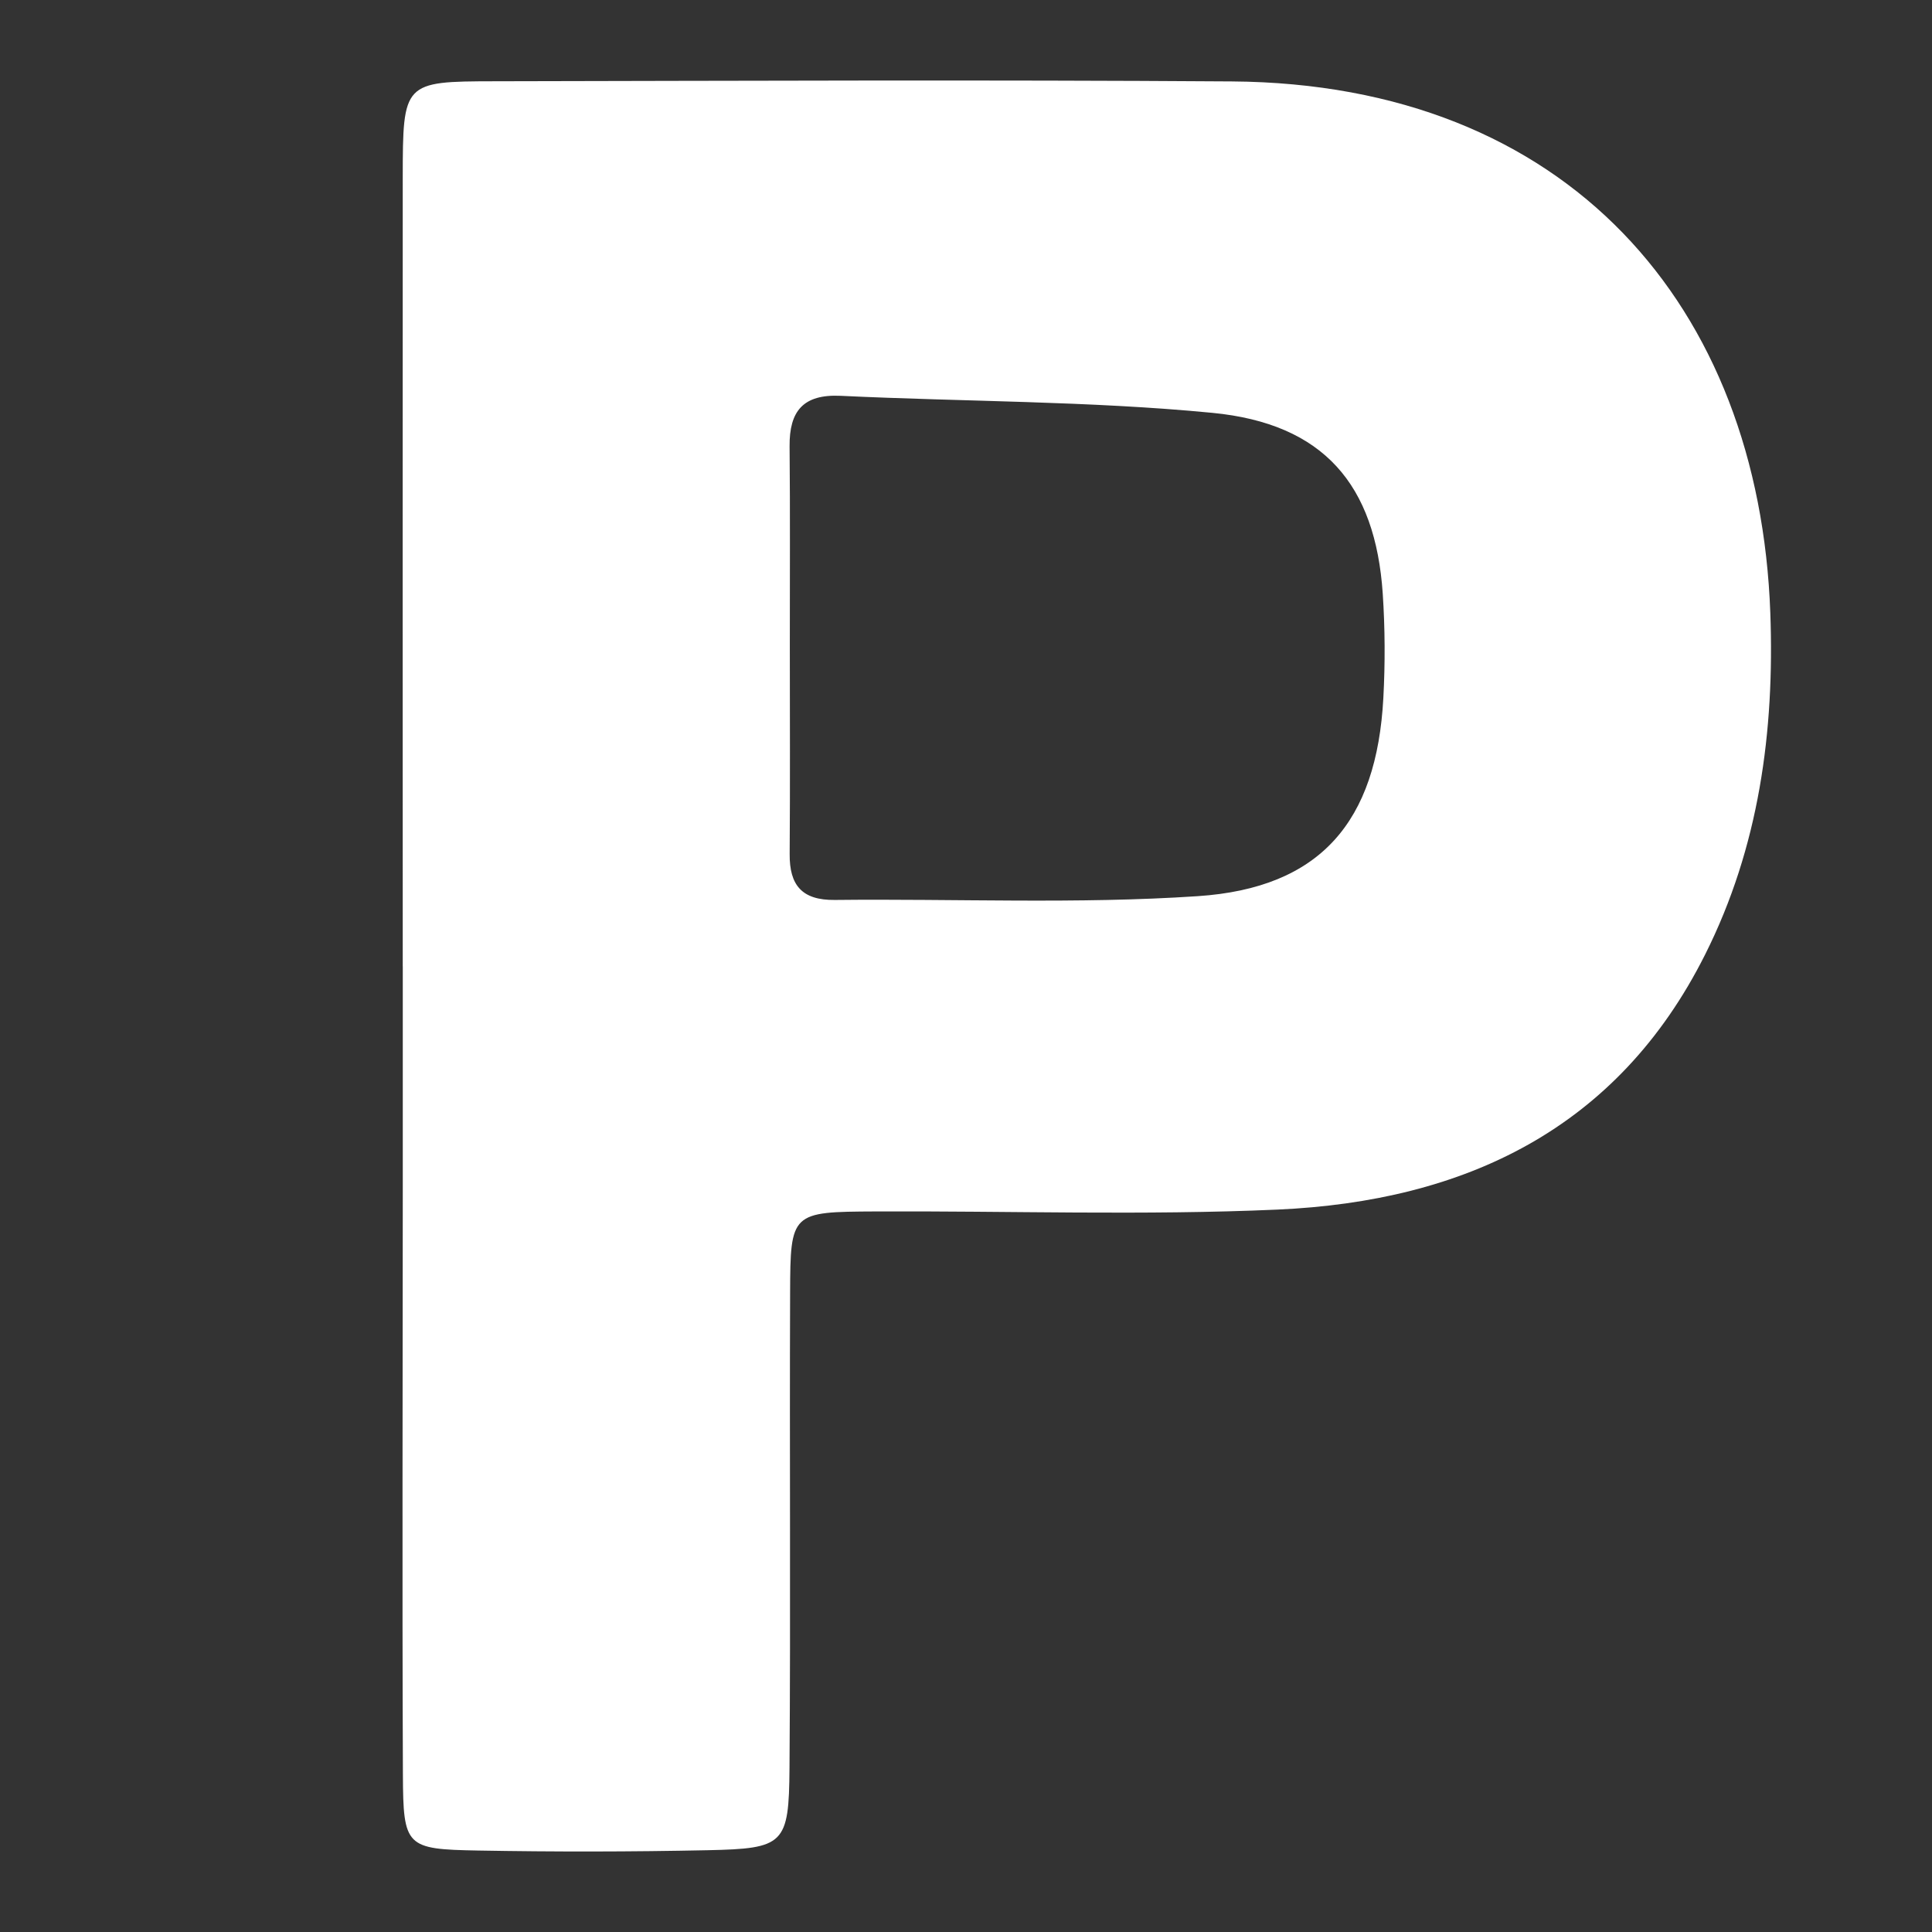 <svg width="48" height="48" viewBox="0 0 48 48" fill="none" xmlns="http://www.w3.org/2000/svg">
<rect x="0" y="0" width="48" height="48" fill="#333333" stroke="none"/>
<path d="M10.006 24.011C10.006 17.477 10.001 10.945 10.006 4.411C10.009 2.044 10.019 2.023 12.285 2.019C18.391 2.008 24.498 1.981 30.604 2.023C38.949 2.082 43.708 7.604 43.983 15.23C44.09 18.174 43.703 21.046 42.364 23.714C40.187 28.055 36.383 29.845 31.738 30.052C28.413 30.2 25.077 30.083 21.747 30.098C19.656 30.108 19.637 30.119 19.63 32.12C19.615 36.056 19.644 39.992 19.615 43.927C19.601 45.825 19.486 45.928 17.582 45.968C15.68 46.008 13.775 46.01 11.873 45.976C10.081 45.943 10.018 45.887 10.01 44.081C9.99 39.201 10.006 34.321 10.007 29.441C10.007 27.63 10.007 25.82 10.007 24.01L10.006 24.011ZM19.623 16.035C19.623 17.764 19.632 19.492 19.619 21.22C19.613 21.988 19.919 22.368 20.74 22.359C23.747 22.326 26.764 22.465 29.758 22.265C32.804 22.062 34.205 20.417 34.369 17.339C34.415 16.478 34.411 15.61 34.354 14.75C34.172 12.043 32.887 10.524 30.12 10.257C27.058 9.961 23.966 9.981 20.887 9.834C19.951 9.79 19.61 10.216 19.617 11.087C19.633 12.736 19.622 14.386 19.623 16.035Z" fill="white"/>
</svg>

